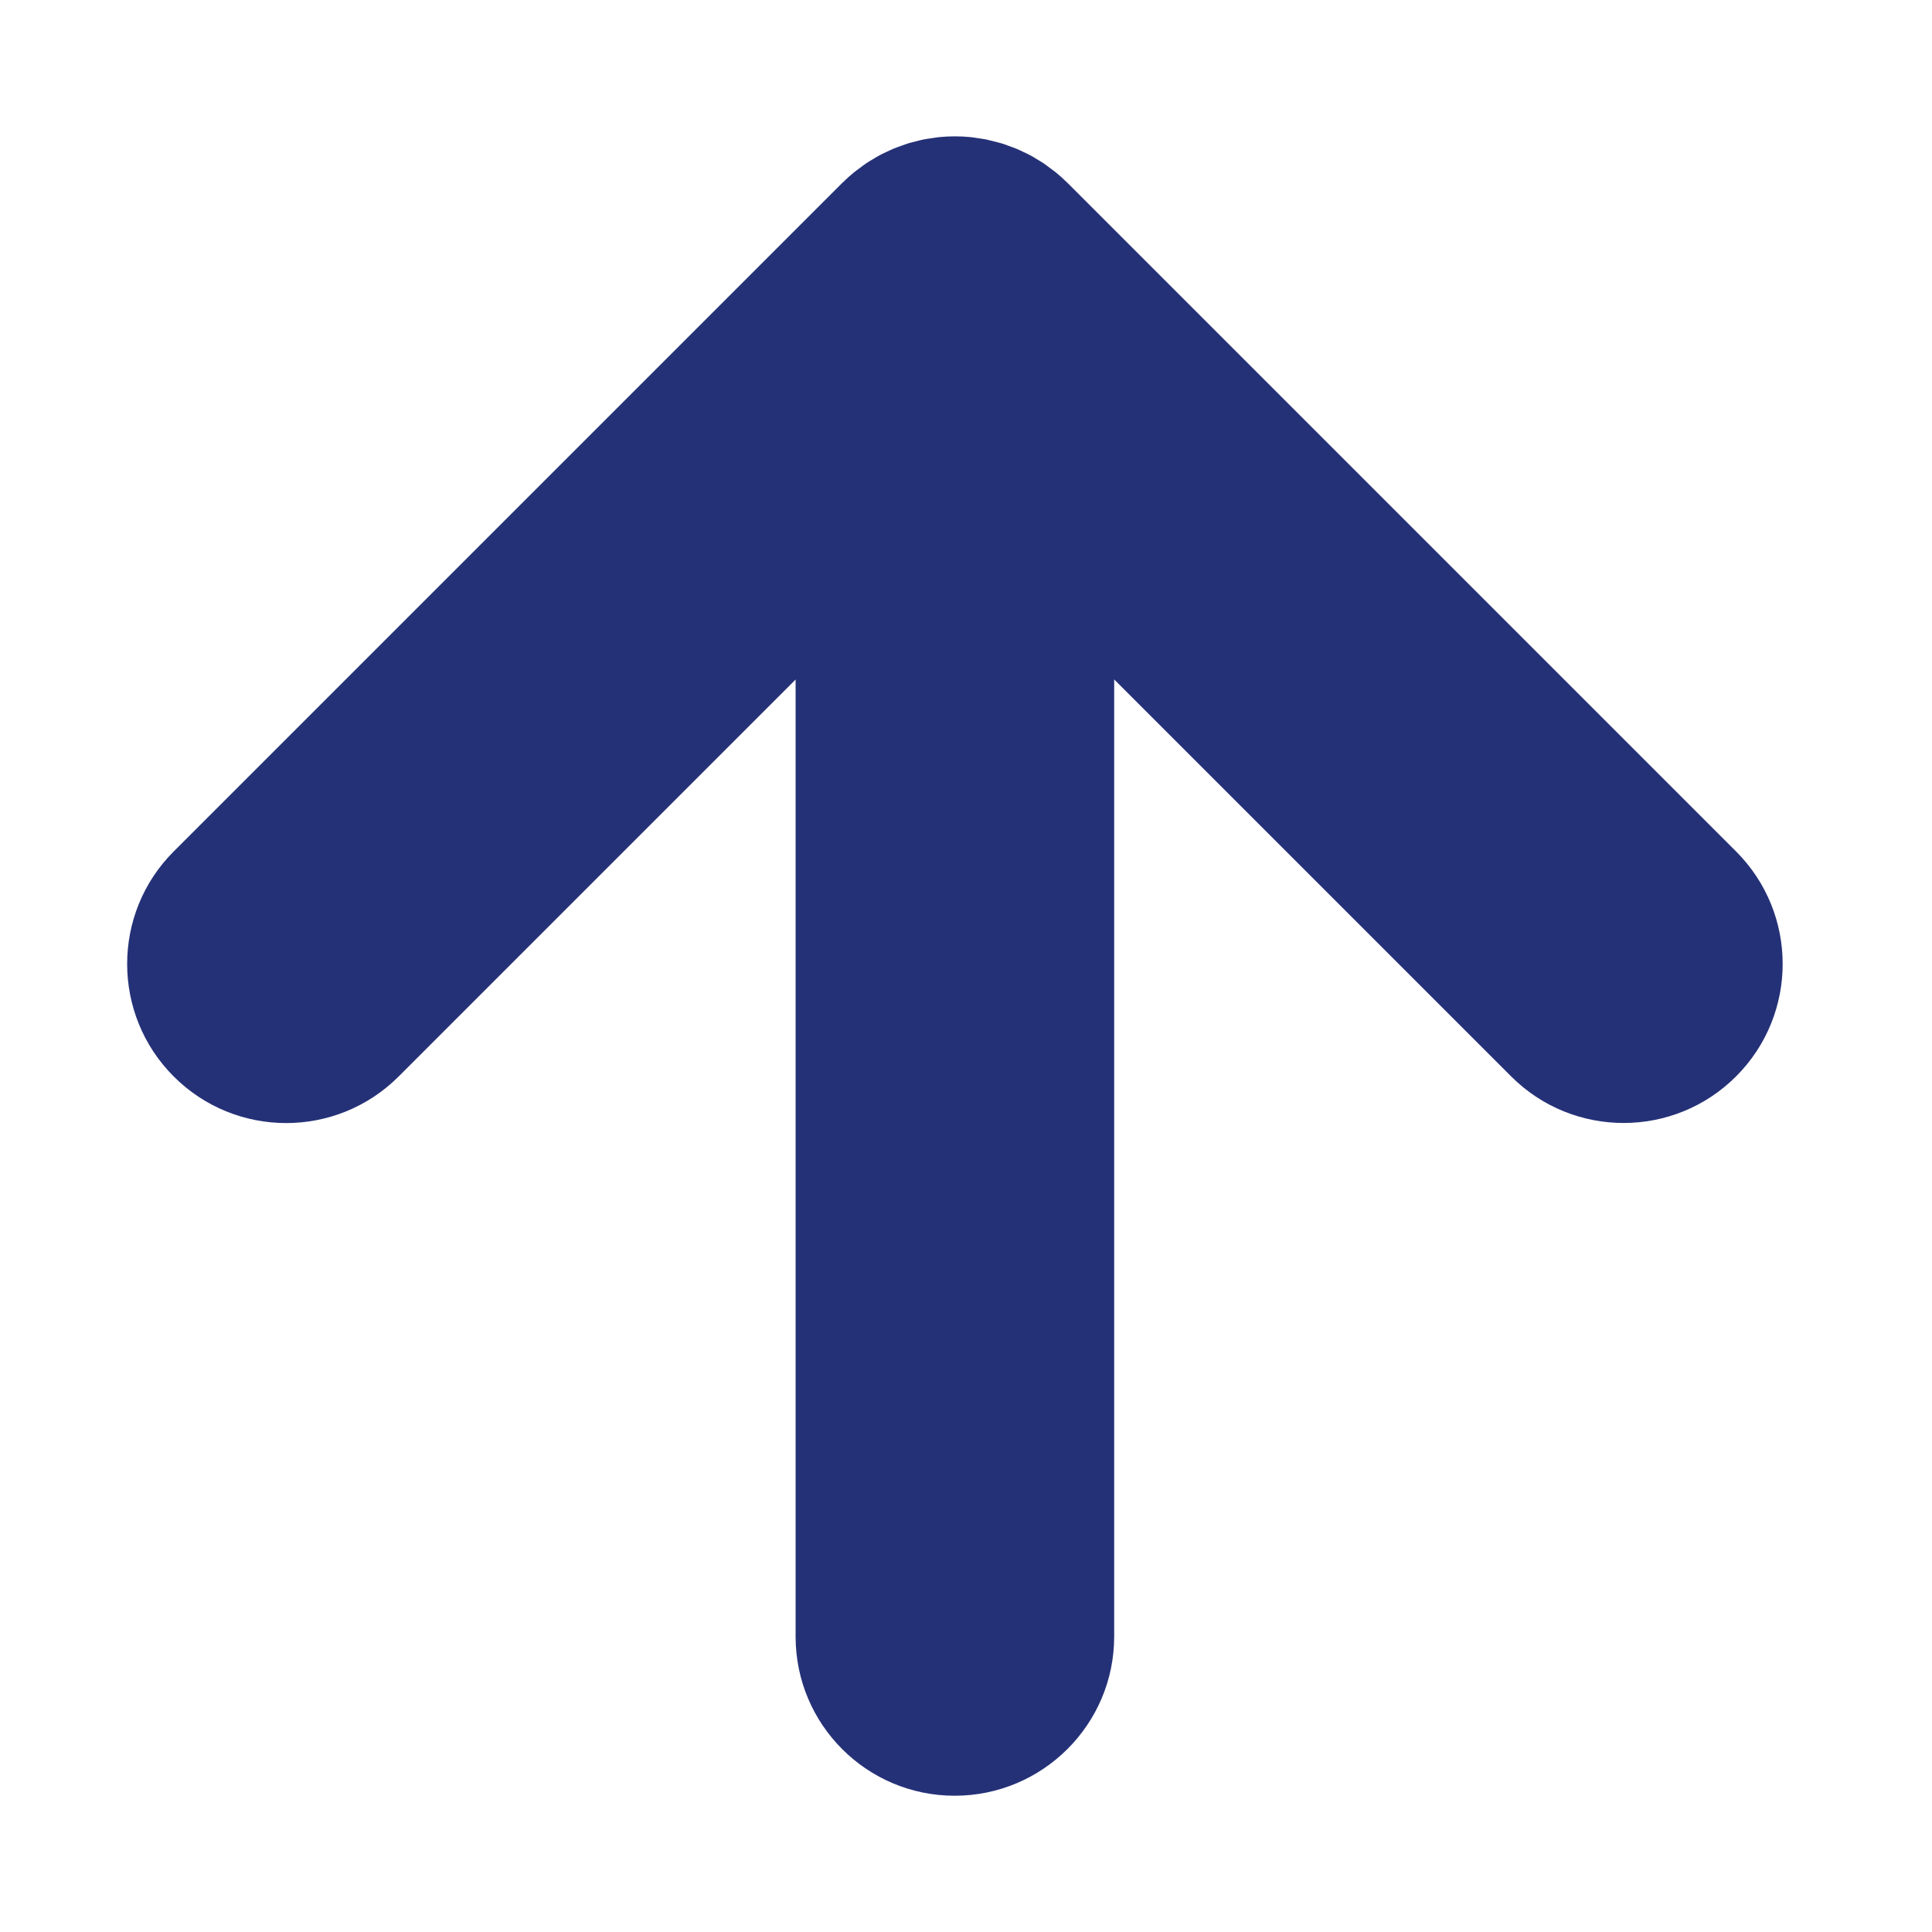 <?xml version="1.0" encoding="utf-8"?>
<!-- Generator: Adobe Illustrator 25.4.1, SVG Export Plug-In . SVG Version: 6.00 Build 0)  -->
<svg version="1.1" id="レイヤー_1" xmlns="http://www.w3.org/2000/svg" xmlns:xlink="http://www.w3.org/1999/xlink" x="0px"
	 y="0px" viewBox="0 0 227 227" style="enable-background:new 0 0 227 227;" xml:space="preserve">
<style type="text/css">
	.st0{fill:#253177;}
</style>
<path class="st0" d="M130.91,192.29V79.83l46.64,46.64c7.3,7.3,19.13,7.3,26.43,0c7.3-7.3,7.3-19.13,0-26.43l-78.55-78.55
	c-0.02-0.02-0.03-0.03-0.05-0.04c-0.42-0.42-0.86-0.82-1.32-1.19c-0.22-0.18-0.45-0.34-0.68-0.51c-0.26-0.2-0.52-0.4-0.79-0.58
	c-0.27-0.18-0.54-0.33-0.82-0.5c-0.25-0.15-0.49-0.31-0.75-0.44c-0.28-0.15-0.57-0.28-0.85-0.41c-0.27-0.13-0.53-0.26-0.81-0.37
	c-0.28-0.11-0.56-0.21-0.84-0.31c-0.3-0.11-0.59-0.22-0.89-0.31c-0.28-0.08-0.56-0.15-0.85-0.22c-0.31-0.08-0.61-0.16-0.93-0.23
	c-0.33-0.06-0.65-0.1-0.98-0.15c-0.28-0.04-0.55-0.09-0.83-0.12c-1.23-0.12-2.46-0.12-3.69,0c-0.28,0.03-0.55,0.08-0.83,0.12
	c-0.33,0.05-0.66,0.09-0.98,0.15c-0.31,0.06-0.62,0.15-0.93,0.23c-0.28,0.07-0.57,0.13-0.85,0.22c-0.3,0.09-0.59,0.2-0.89,0.31
	c-0.28,0.1-0.56,0.19-0.84,0.31c-0.27,0.11-0.54,0.25-0.81,0.37c-0.28,0.13-0.57,0.26-0.85,0.41c-0.26,0.14-0.5,0.29-0.75,0.44
	c-0.27,0.16-0.55,0.32-0.82,0.5c-0.27,0.18-0.53,0.39-0.79,0.58c-0.23,0.17-0.46,0.33-0.68,0.51c-0.46,0.38-0.9,0.77-1.32,1.19
	c-0.02,0.02-0.03,0.03-0.05,0.04l-78.55,78.55c-3.65,3.65-5.47,8.43-5.47,13.22c0,4.78,1.82,9.57,5.47,13.22
	c7.3,7.3,19.13,7.3,26.43,0l46.64-46.64v112.46c0,10.32,8.37,18.69,18.69,18.69S130.91,202.62,130.91,192.29z"/>
</svg>

